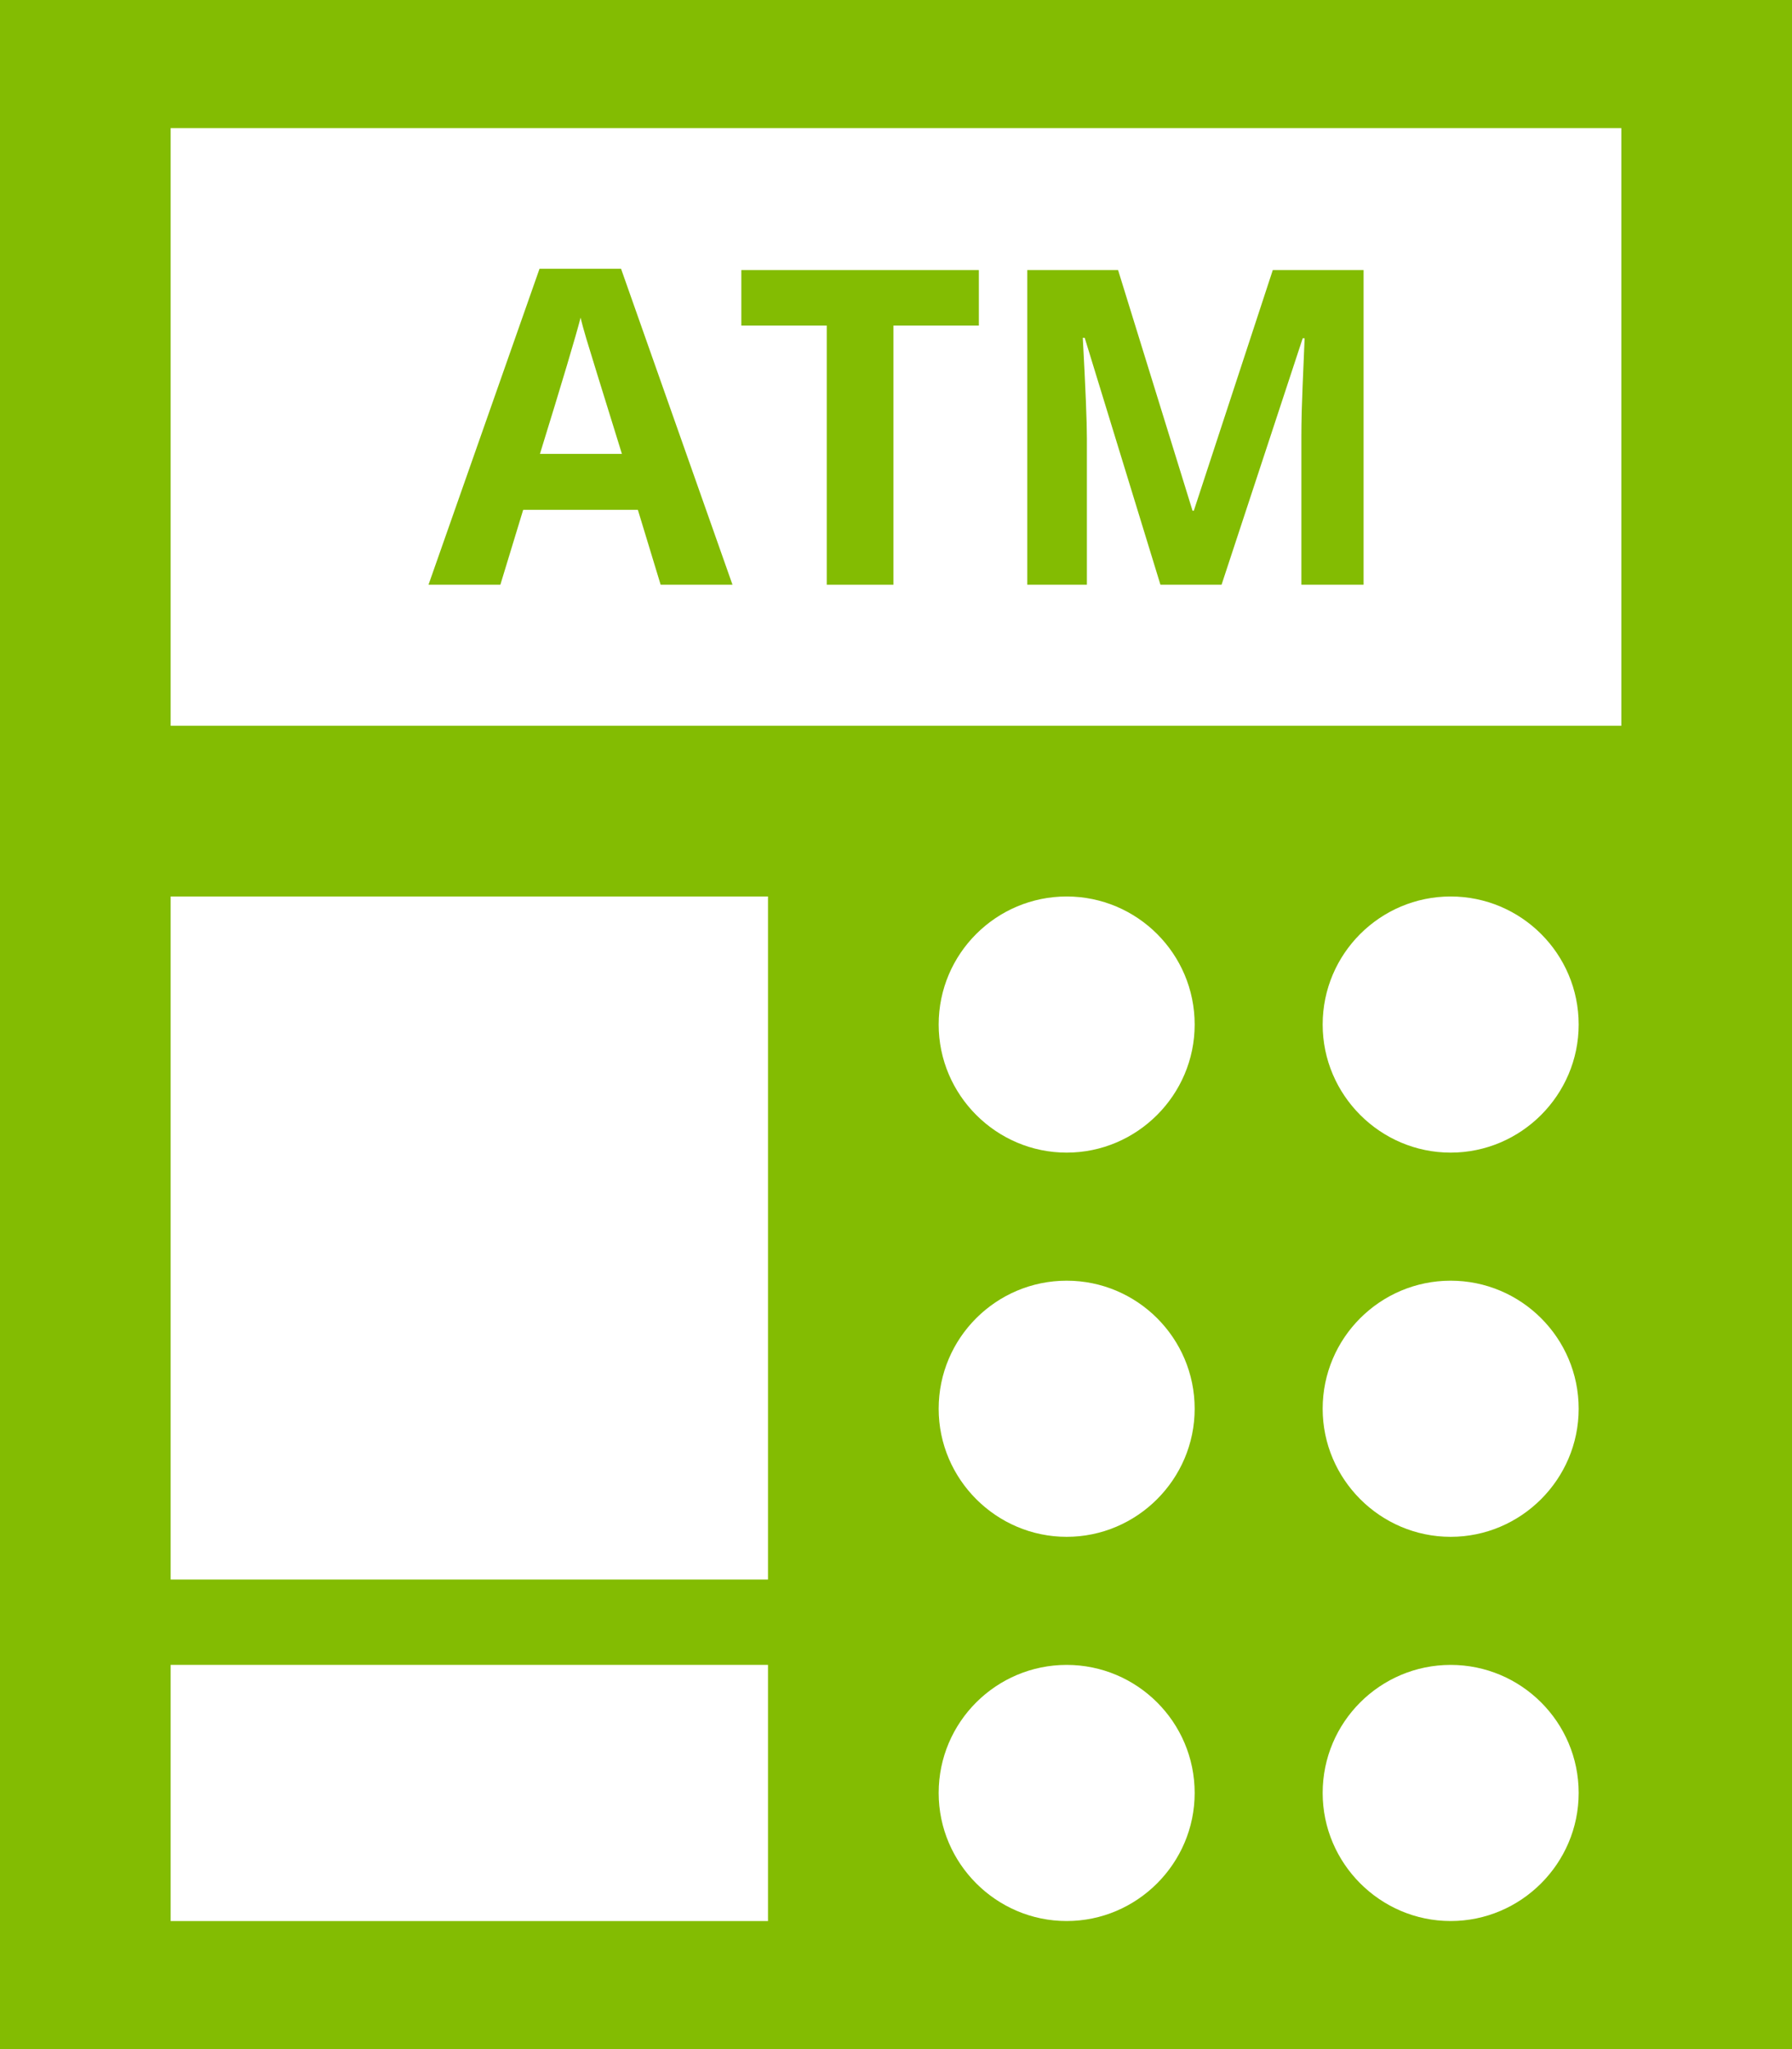 <?xml version="1.0" encoding="UTF-8"?>
<svg width="42px" height="48px" viewBox="0 0 42 48" version="1.1" xmlns="http://www.w3.org/2000/svg" xmlns:xlink="http://www.w3.org/1999/xlink">
    <!-- Generator: Sketch 52.2 (67145) - http://www.bohemiancoding.com/sketch -->
    <title>Group</title>
    <desc>Created with Sketch.</desc>
    <g id="Page-1" stroke="none" stroke-width="1" fill="none" fill-rule="evenodd">
        <g id="noun_ATM_989010" fill="#83BC02">
            <g id="Group">
                <polygon id="Path" points="19.377 13.698 20.94 13.698 20.94 7.627 22.942 7.627 22.942 6.326 17.375 6.326 17.375 7.627 19.377 7.627"></polygon>
                <path d="M25.474,10.269 C25.474,9.876 25.442,9.091 25.378,7.914 L25.423,7.914 L27.198,13.698 L28.63,13.698 L30.532,7.924 L30.577,7.924 C30.537,8.852 30.514,9.424 30.509,9.639 C30.504,9.854 30.501,10.044 30.501,10.209 L30.501,13.698 L31.959,13.698 L31.959,6.326 L29.831,6.326 L27.98,11.964 L27.95,11.964 L26.205,6.326 L24.077,6.326 L24.077,13.698 L25.474,13.698 L25.474,10.269 Z" id="Path"></path>
                <path d="M0,0 L0,48 L42,48 L42,0 L0,0 Z M18,45 L4,45 L4,39 L18,39 L18,45 Z M18,37 L4,37 L4,21 L18,21 L18,37 Z M25,45 C23.35,45 22,43.65 22,42 C22,40.34 23.35,39 25,39 C26.65,39 28,40.34 28,42 C28,43.65 26.65,45 25,45 Z M25,36 C23.35,36 22,34.65 22,33 C22,31.34 23.35,30 25,30 C26.65,30 28,31.34 28,33 C28,34.65 26.65,36 25,36 Z M25,27 C23.35,27 22,25.65 22,24 C22,22.34 23.35,21 25,21 C26.65,21 28,22.34 28,24 C28,25.65 26.65,27 25,27 Z M34,45 C32.35,45 31,43.65 31,42 C31,40.34 32.35,39 34,39 C35.65,39 37,40.34 37,42 C37,43.65 35.65,45 34,45 Z M34,36 C32.35,36 31,34.65 31,33 C31,31.34 32.35,30 34,30 C35.65,30 37,31.34 37,33 C37,34.65 35.65,36 34,36 Z M34,27 C32.35,27 31,25.65 31,24 C31,22.34 32.35,21 34,21 C35.65,21 37,22.34 37,24 C37,25.65 35.65,27 34,27 Z M38,17 L4,17 L4,3 L38,3 L38,17 Z" id="Shape" fill-rule="nonzero"></path>
                <path d="M12.262,11.943 L14.95,11.943 L15.484,13.698 L17.168,13.698 L14.556,6.296 L12.645,6.296 L10.043,13.698 L11.727,13.698 L12.262,11.943 Z M13.608,7.44 C13.635,7.561 13.68,7.726 13.742,7.934 C13.804,8.143 14.082,9.042 14.576,10.632 L12.655,10.632 C13.18,8.935 13.497,7.871 13.608,7.44 Z" id="Shape" fill-rule="nonzero"></path>
            </g>
        </g>
    </g>
</svg>